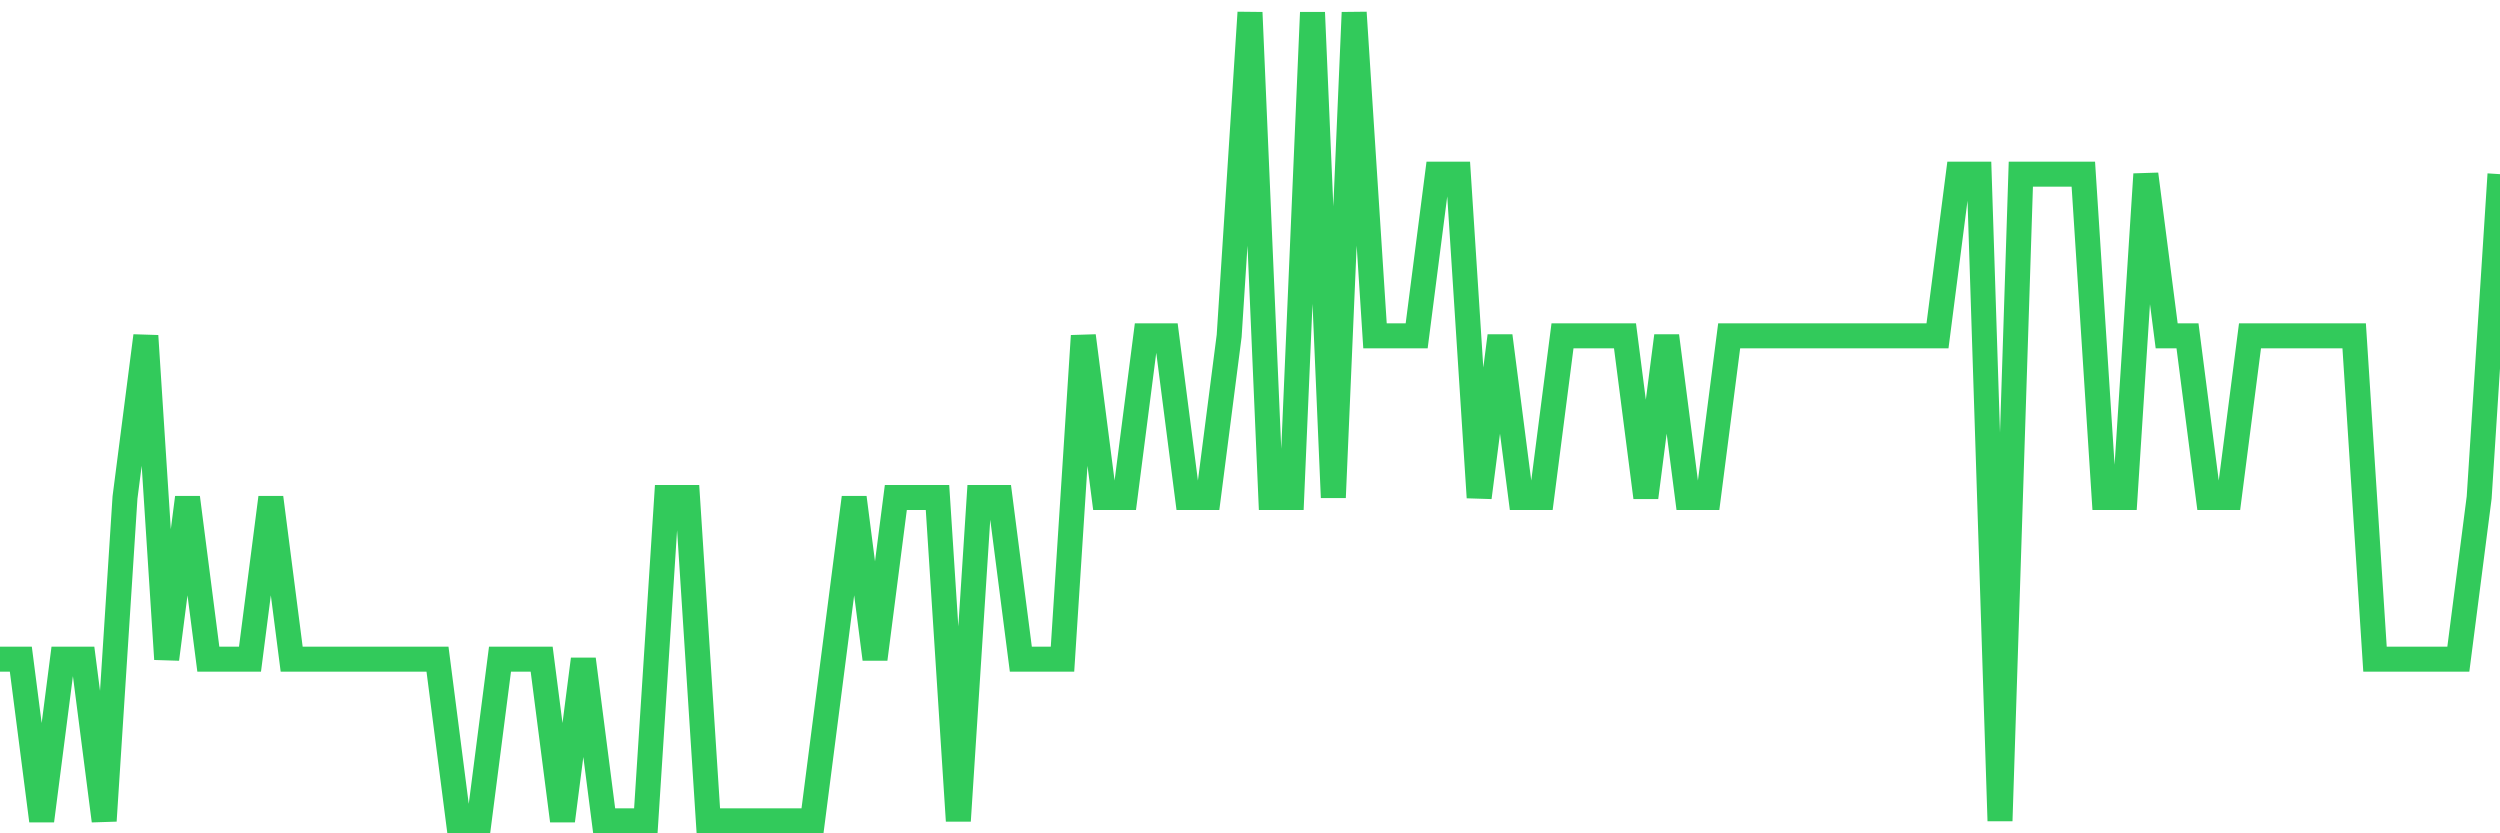 <svg
  xmlns="http://www.w3.org/2000/svg"
  xmlns:xlink="http://www.w3.org/1999/xlink"
  width="120"
  height="40"
  viewBox="0 0 120 40"
  preserveAspectRatio="none"
>
  <polyline
    points="0,31.64 1,31.64 2,39.4 3,31.64 4,31.64 5,39.4 6,23.88 7,16.12 8,31.64 9,23.88 10,31.64 11,31.64 12,31.64 13,23.88 14,31.64 15,31.64 16,31.64 17,31.64 18,31.64 19,31.64 20,31.64 21,31.64 22,39.4 23,39.4 24,31.64 25,31.64 26,31.64 27,39.4 28,31.64 29,39.4 30,39.4 31,39.4 32,23.88 33,23.88 34,39.4 35,39.4 36,39.4 37,39.4 38,39.4 39,39.4 40,31.64 41,23.88 42,31.64 43,23.88 44,23.88 45,23.88 46,39.4 47,23.88 48,23.88 49,31.64 50,31.64 51,31.64 52,16.12 53,23.88 54,23.88 55,16.12 56,16.12 57,23.88 58,23.88 59,16.12 60,0.6 61,23.88 62,23.88 63,0.6 64,23.88 65,0.6 66,16.12 67,16.12 68,16.12 69,8.36 70,8.36 71,23.88 72,16.12 73,23.88 74,23.88 75,16.12 76,16.12 77,16.12 78,16.12 79,23.88 80,16.12 81,23.88 82,23.88 83,16.12 84,16.12 85,16.12 86,16.12 87,16.12 88,16.12 89,16.12 90,16.12 91,16.12 92,16.12 93,16.12 94,8.36 95,8.36 96,39.4 97,8.36 98,8.36 99,8.36 100,8.36 101,23.88 102,23.88 103,8.36 104,16.12 105,16.12 106,23.88 107,23.88 108,16.12 109,16.12 110,16.12 111,16.12 112,16.12 113,16.12 114,31.64 115,31.64 116,31.64 117,31.64 118,31.64 119,23.88 120,8.36"
    fill="none"
    stroke="#32ca5b"
    stroke-width="1.2"
  >
  </polyline>
</svg>